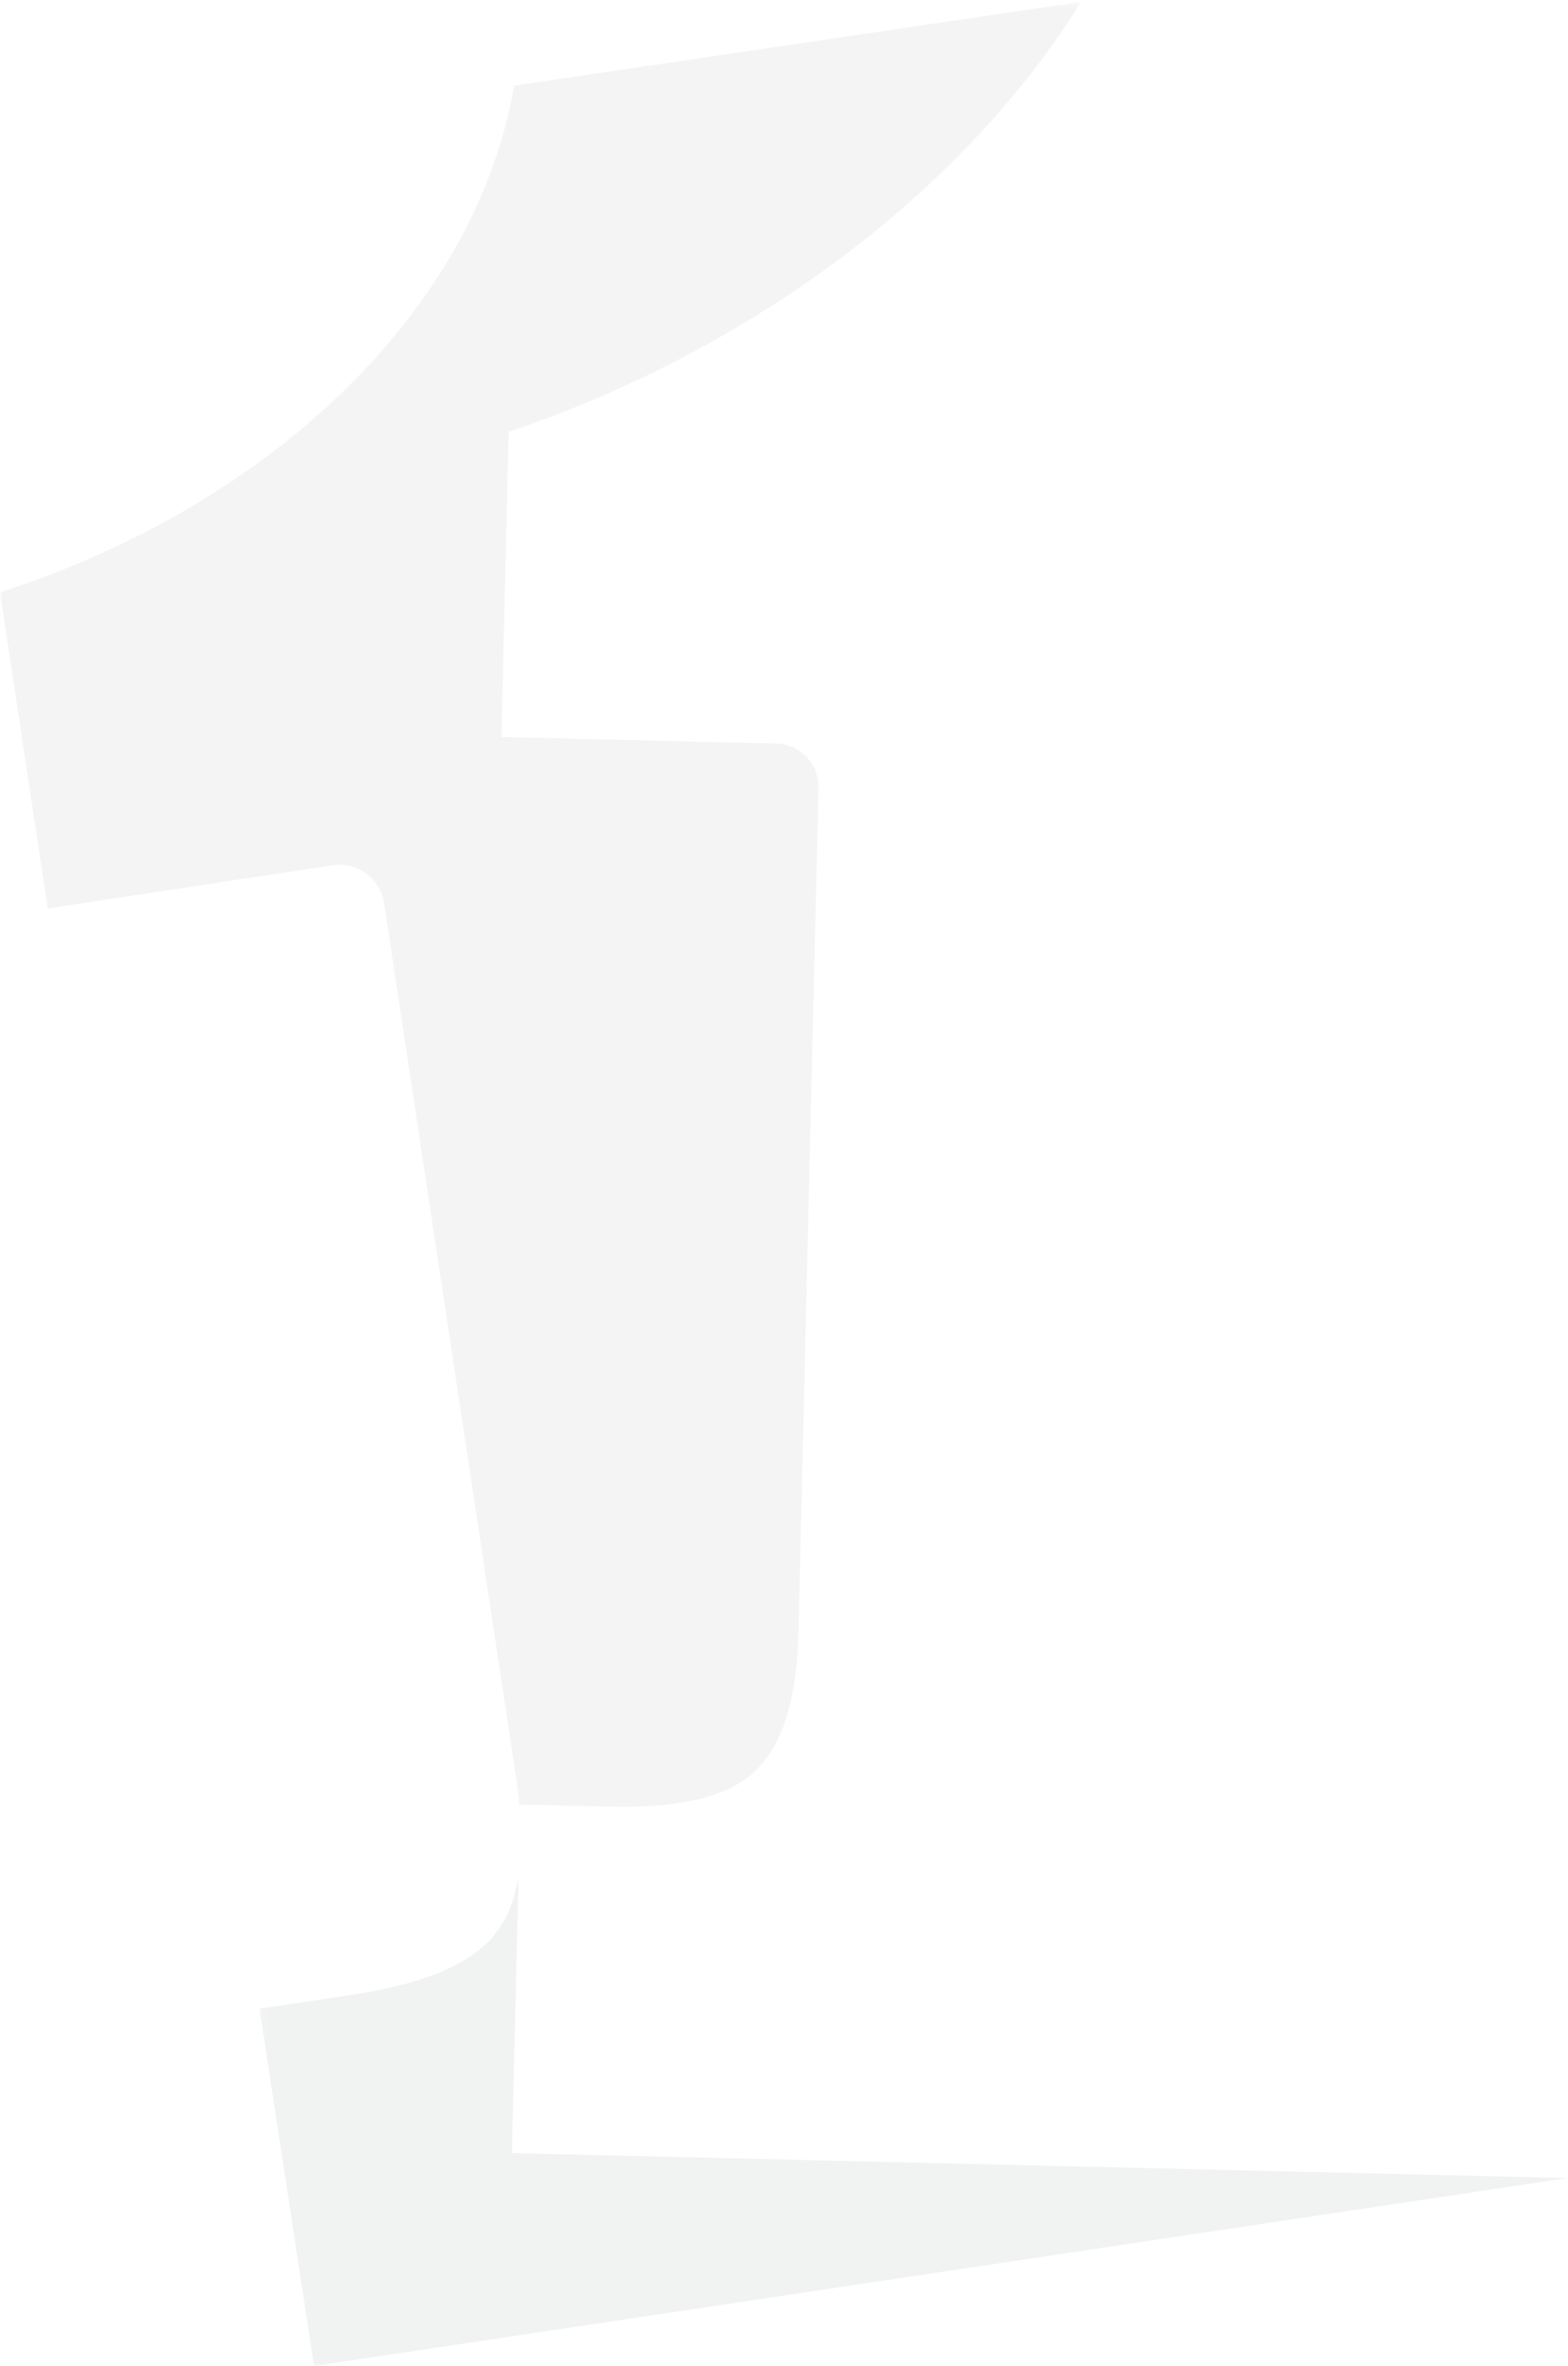 <svg xmlns="http://www.w3.org/2000/svg" xmlns:xlink="http://www.w3.org/1999/xlink" width="297" height="448" viewBox="0 0 297 448">
    <defs>
        <path id="a" d="M0 .346h204.794V342.86H0z"/>
        <path id="c" d="M.153.198h247.793V93H.153z"/>
    </defs>
    <g fill="none" fill-rule="evenodd" opacity=".419">
        <g>
            <mask id="b" fill="#fff">
                <use xlink:href="#a"/>
            </mask>
            <path fill="#9B9B9B" fill-opacity=".26" d="M63.02 163.838l-53.98 8.179L0 112.152C51.595 95.548 90.18 58.45 97.375 16.216L204.794.346c-8.717 13.984-20.063 27.033-33.366 38.671-20.995 18.366-46.919 33.255-75.078 42.761l-1.374 57.775 52.094 1.241c4.506.11 8.075 3.857 7.965 8.372l-3.798 159.898c-.142 5.876-.808 10.914-1.99 15.103-1.366 4.86-3.47 8.618-6.291 11.263-.121.118-.25.236-.378.35-2.872 2.492-6.83 4.243-11.887 5.248-4.282.849-9.392 1.205-15.343 1.062l-16.838-.402-.028 1.173c-.15-1.954-.388-4-.712-6.147L72.754 171.026c-.709-4.678-5.065-7.898-9.734-7.188l19.346 250.697" mask="url(#b)"/>
        </g>
        <g transform="translate(49 355)">
            <mask id="d" fill="#fff">
                <use xlink:href="#c"/>
            </mask>
            <path fill="#262C33" fill-opacity=".148" d="M247.947 57.405L10.48 93 .153 25.333l17.493-2.62c6.184-.93 11.404-2.21 15.679-3.851 5.049-1.942 8.828-4.445 11.347-7.515.114-.138.222-.279.325-.424 2.13-2.811 3.543-6.387 4.221-10.725l-1.26 52.486 199.989 4.721z" mask="url(#d)"/>
        </g>
    </g>
</svg>
